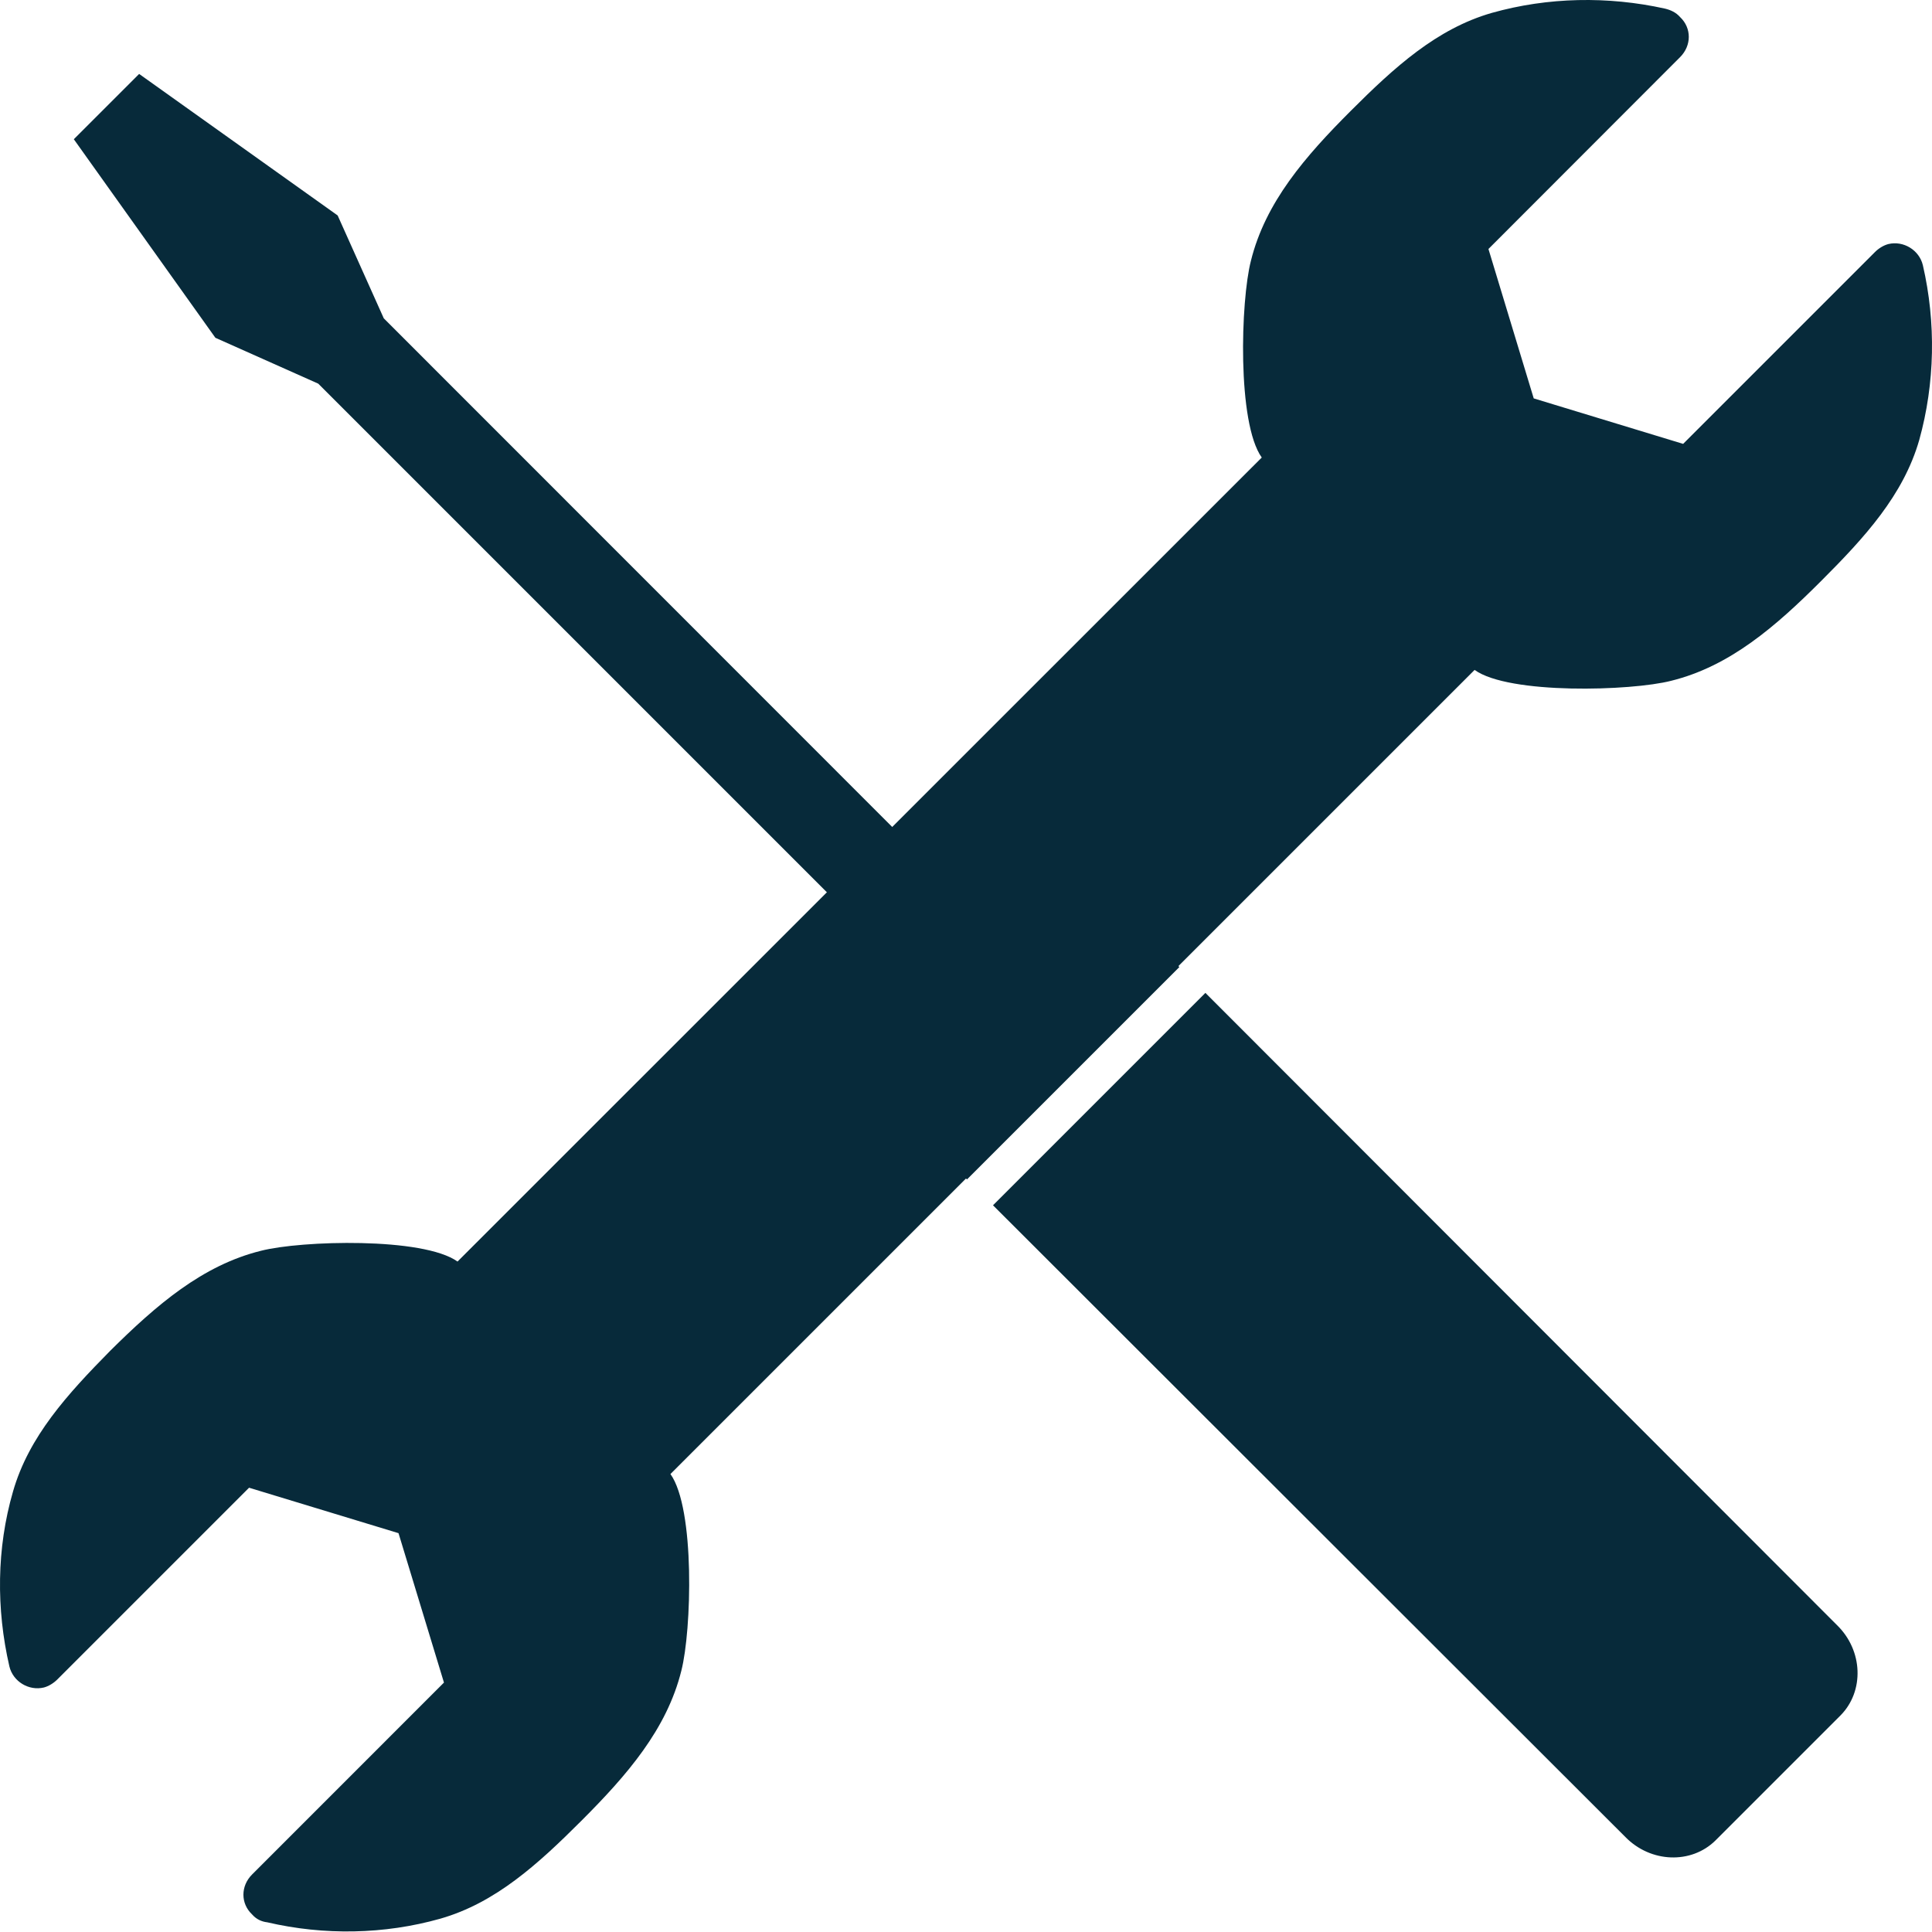 <svg width="48" height="48" viewBox="0 0 48 48" fill="none" xmlns="http://www.w3.org/2000/svg">
<path fill-rule="evenodd" clip-rule="evenodd" d="M8.389 5.353L9.535 7.909L25.286 23.666L23.663 25.288L7.907 9.532L5.351 8.392L1.834 3.459L3.457 1.837L8.389 5.353Z" fill="#072A3A"/>
<path fill-rule="evenodd" clip-rule="evenodd" d="M29.948 24.668L45.641 40.377C46.288 41.008 46.32 42.016 45.731 42.615L42.618 45.728C42.019 46.317 41.011 46.285 40.38 45.638L24.671 29.945L29.948 24.668Z" fill="#072A3A"/>
<path fill-rule="evenodd" clip-rule="evenodd" d="M21.844 27.108L27.105 21.847L29.301 24.026L24.024 29.303L21.844 27.108Z" fill="#072A3A"/>
<path d="M11.365 31.345L31.348 11.367C30.733 10.508 30.823 7.474 31.078 6.482C31.438 5.024 32.43 3.884 33.56 2.754C34.642 1.672 35.697 0.712 37.065 0.32C38.46 -0.073 39.95 -0.099 41.366 0.214C41.499 0.246 41.637 0.304 41.743 0.426C42.029 0.696 42.029 1.131 41.743 1.418L36.98 6.186L38.105 9.898L41.817 11.028L46.585 6.26C46.675 6.17 46.797 6.095 46.914 6.064C47.29 5.973 47.683 6.212 47.773 6.589C48.102 8.015 48.075 9.521 47.683 10.932C47.29 12.3 46.33 13.351 45.248 14.432C44.119 15.562 42.978 16.554 41.52 16.914C40.528 17.169 37.489 17.259 36.636 16.644L16.657 36.622C17.273 37.481 17.183 40.515 16.928 41.507C16.567 42.965 15.576 44.105 14.446 45.235C13.364 46.317 12.309 47.277 10.94 47.669C9.546 48.062 8.055 48.088 6.639 47.759C6.501 47.743 6.369 47.685 6.263 47.563C5.976 47.293 5.976 46.858 6.263 46.571L11.03 41.803L9.901 38.091L6.188 36.962L1.421 41.729C1.33 41.819 1.208 41.894 1.092 41.925C0.715 42.016 0.323 41.777 0.233 41.401C-0.096 39.974 -0.086 38.468 0.323 37.057C0.715 35.689 1.675 34.639 2.741 33.557C3.881 32.427 5.027 31.435 6.485 31.075C7.477 30.82 10.516 30.73 11.37 31.345H11.365Z" fill="#072A3A"/>
</svg>
